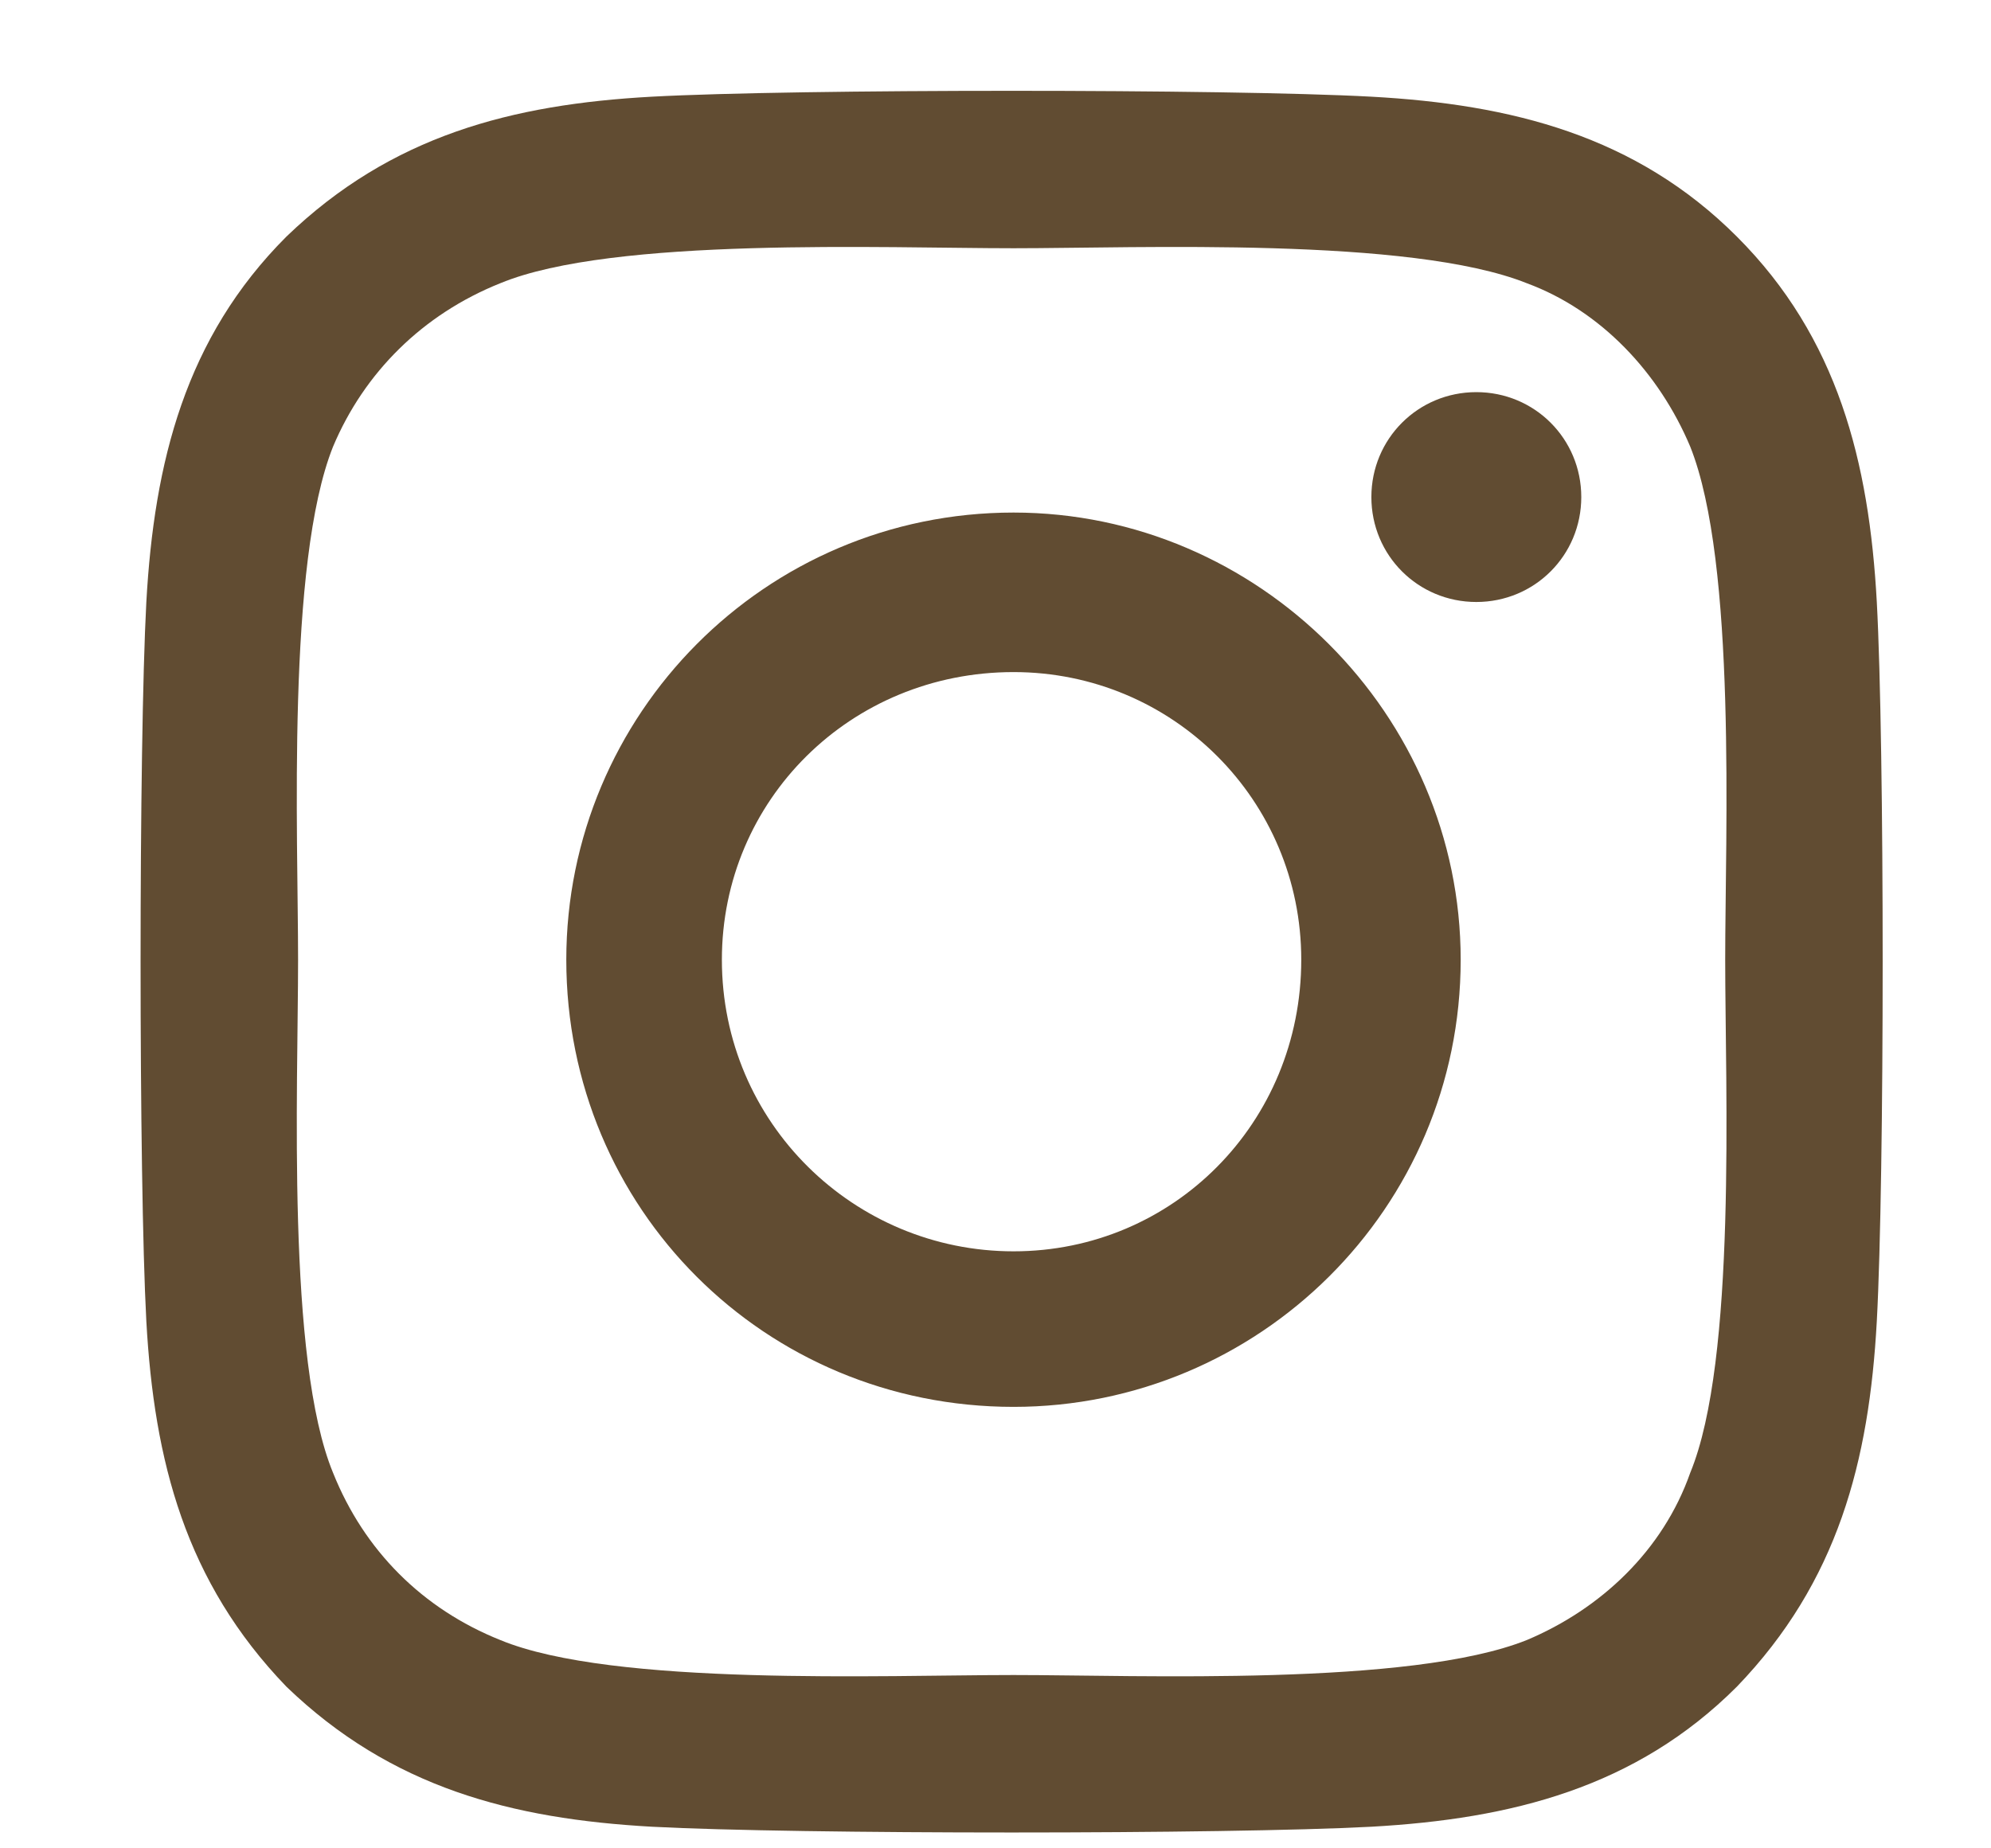 <?xml version="1.0" encoding="UTF-8"?>
<svg xmlns="http://www.w3.org/2000/svg" width="14" height="13" viewBox="0 0 14 13" fill="none">
  <path d="M7.127 3.605C8.85 3.605 10.271 5.027 10.271 6.75C10.271 8.5 8.85 9.895 7.127 9.895C5.377 9.895 3.982 8.5 3.982 6.75C3.982 5.027 5.377 3.605 7.127 3.605ZM7.127 8.801C8.248 8.801 9.15 7.898 9.15 6.75C9.15 5.629 8.248 4.727 7.127 4.727C5.979 4.727 5.076 5.629 5.076 6.75C5.076 7.898 6.006 8.801 7.127 8.801ZM11.119 3.496C11.119 3.086 10.791 2.758 10.381 2.758C9.971 2.758 9.643 3.086 9.643 3.496C9.643 3.906 9.971 4.234 10.381 4.234C10.791 4.234 11.119 3.906 11.119 3.496ZM13.197 4.234C13.252 5.246 13.252 8.281 13.197 9.293C13.143 10.277 12.924 11.125 12.213 11.863C11.502 12.574 10.627 12.793 9.643 12.848C8.631 12.902 5.596 12.902 4.584 12.848C3.6 12.793 2.752 12.574 2.014 11.863C1.303 11.125 1.084 10.277 1.029 9.293C0.975 8.281 0.975 5.246 1.029 4.234C1.084 3.25 1.303 2.375 2.014 1.664C2.752 0.953 3.6 0.734 4.584 0.68C5.596 0.625 8.631 0.625 9.643 0.68C10.627 0.734 11.502 0.953 12.213 1.664C12.924 2.375 13.143 3.25 13.197 4.234ZM11.885 10.359C12.213 9.566 12.131 7.652 12.131 6.75C12.131 5.875 12.213 3.961 11.885 3.141C11.666 2.621 11.256 2.184 10.736 1.992C9.916 1.664 8.002 1.746 7.127 1.746C6.225 1.746 4.311 1.664 3.518 1.992C2.971 2.211 2.561 2.621 2.342 3.141C2.014 3.961 2.096 5.875 2.096 6.75C2.096 7.652 2.014 9.566 2.342 10.359C2.561 10.906 2.971 11.316 3.518 11.535C4.311 11.863 6.225 11.781 7.127 11.781C8.002 11.781 9.916 11.863 10.736 11.535C11.256 11.316 11.693 10.906 11.885 10.359Z" fill="#614C32"></path>
</svg>
